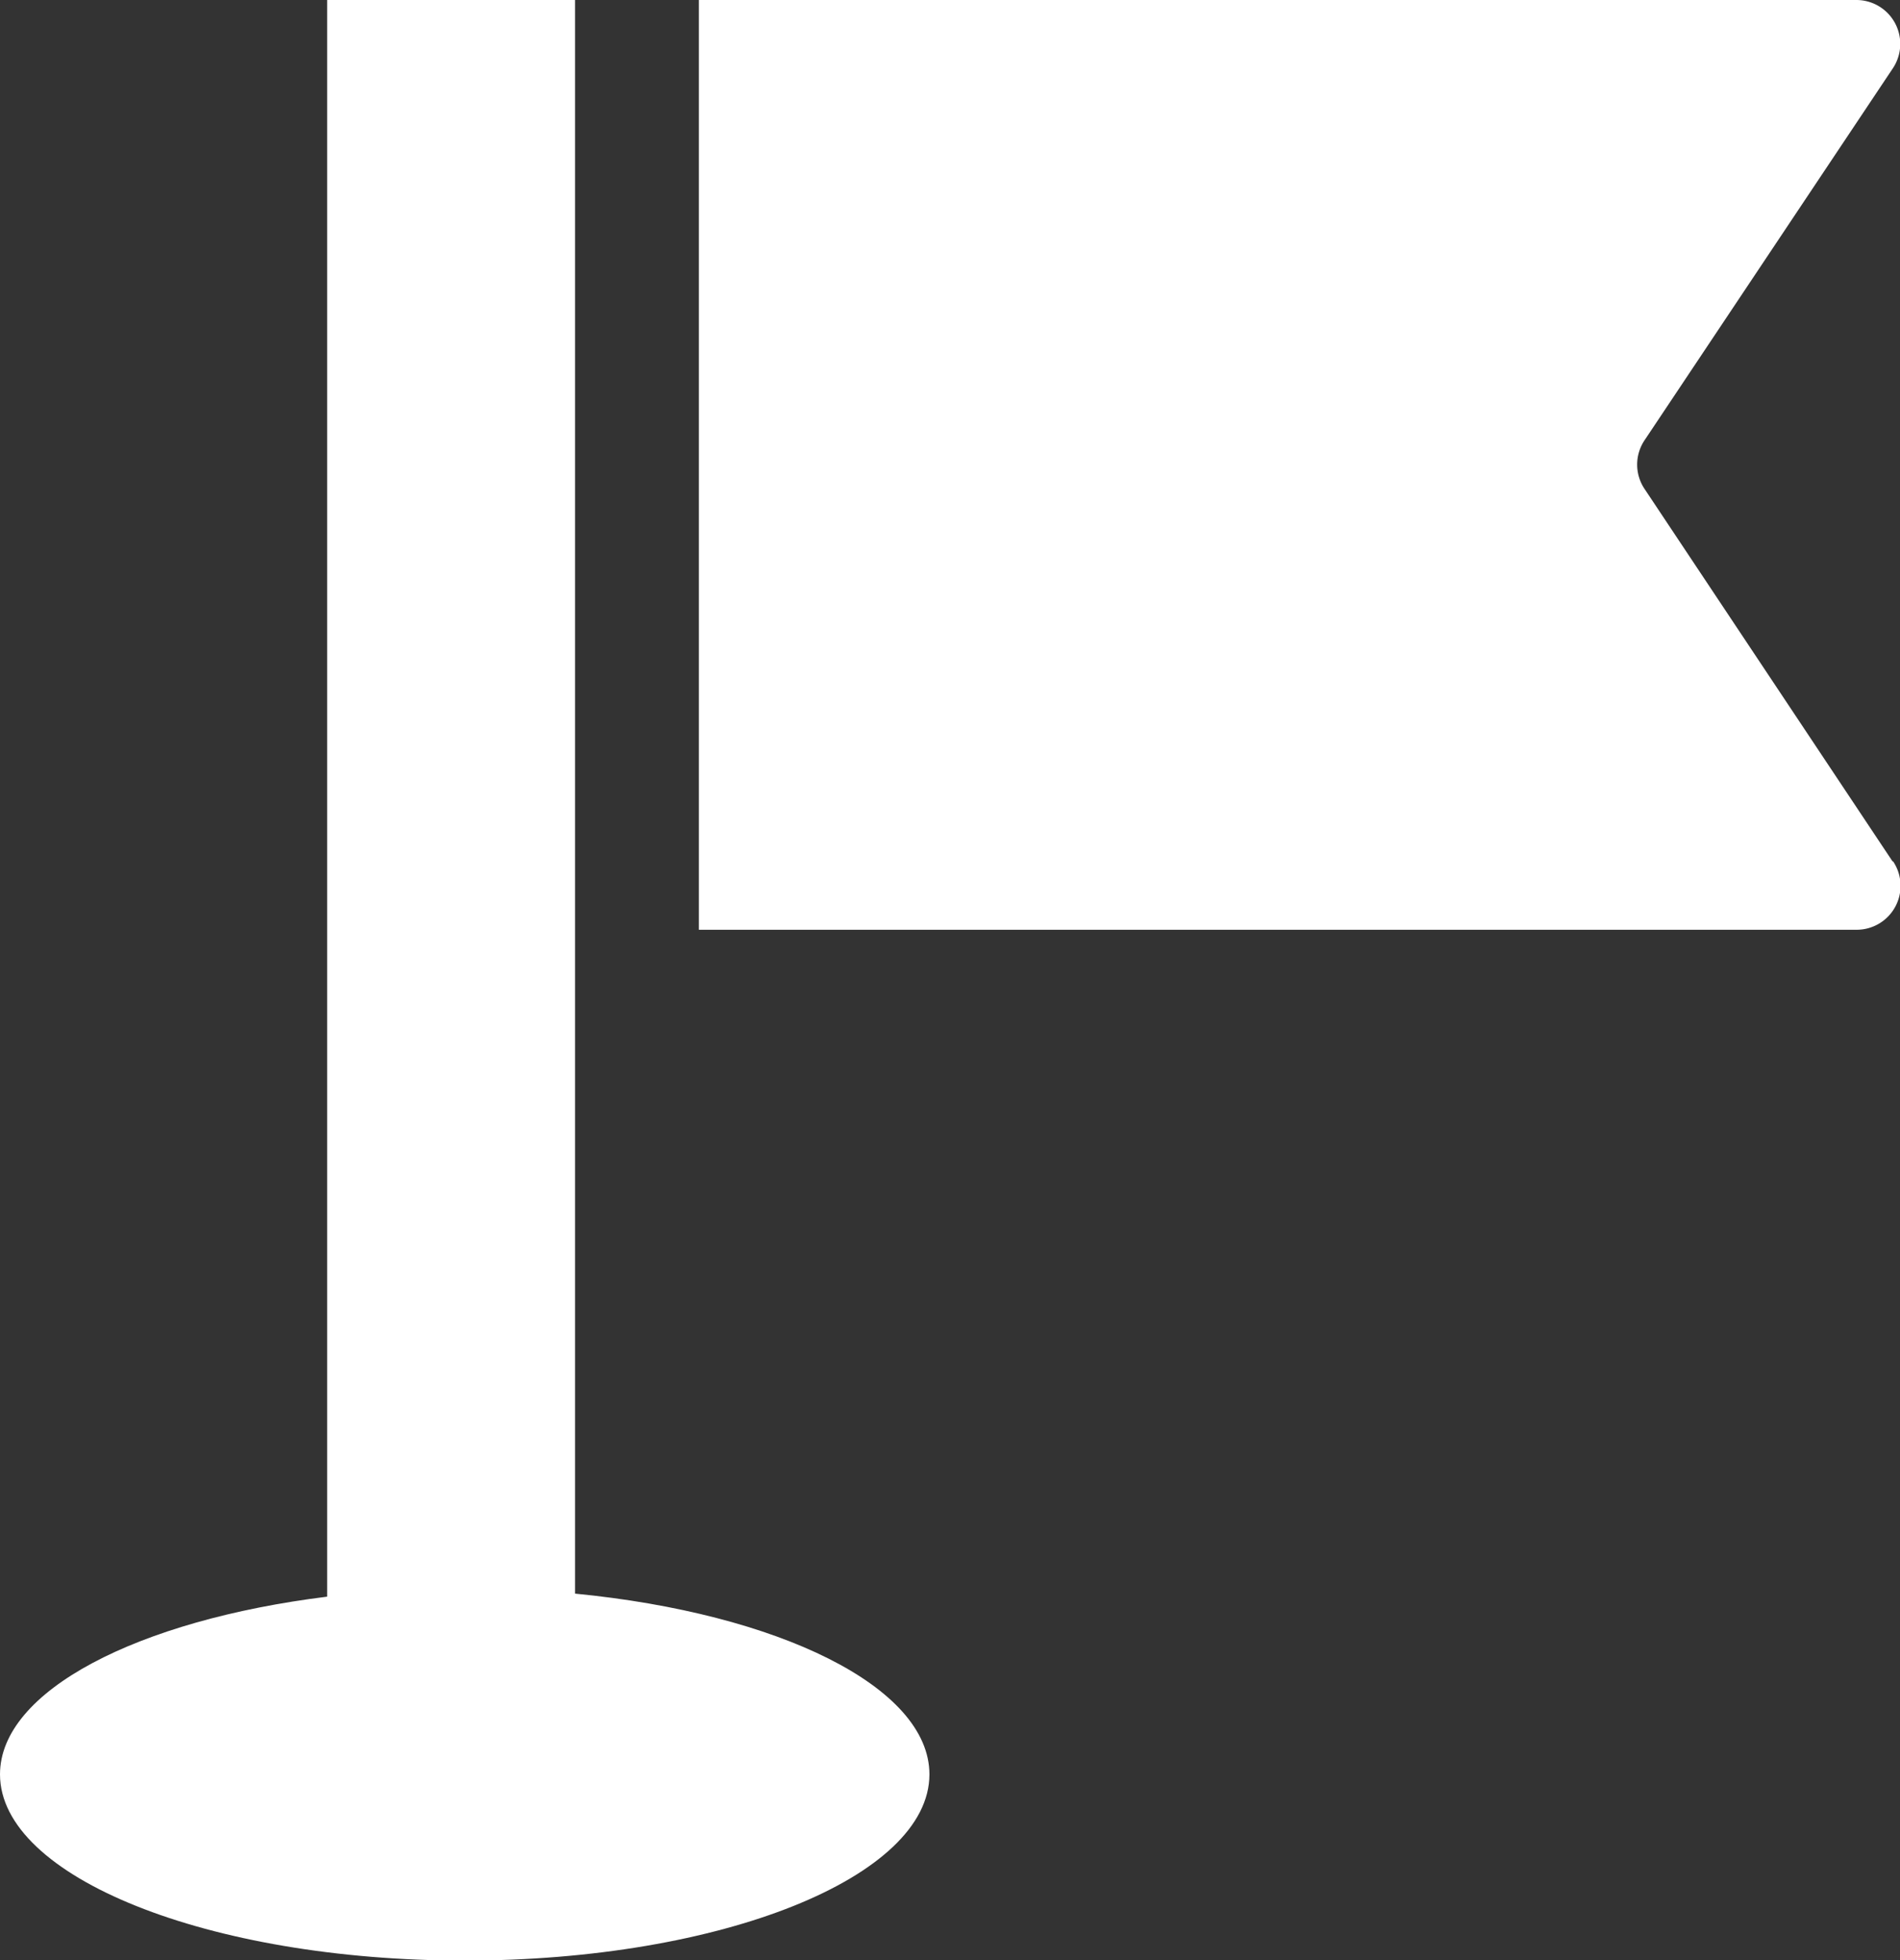 <svg xmlns="http://www.w3.org/2000/svg" width="19.392" height="20" viewBox="0 0 19.392 20">
  <rect x="0" y="0" width="19.392" height="20" fill="#333333" stroke="none"/>
  <g id="グループ_151" data-name="グループ 151" transform="translate(-7.776)">
    <path id="パス_107" data-name="パス 107" d="M202.57,8.79l-2.531-3.8a.446.446,0,0,1,0-.5L202.57.7A.448.448,0,0,0,202.2,0H190.386V9.486H202.2a.448.448,0,0,0,.373-.7Z" transform="translate(-175.477)" fill="#fff"/>
    <path id="パス_108" data-name="パス 108" d="M13.645,16.259V0h-2.53V16.29c-1.934.24-3.339.961-3.339,1.813,0,1.047,2.124,1.9,4.743,1.9s4.743-.85,4.743-1.9C17.262,17.21,15.721,16.461,13.645,16.259Z" fill="#fff"/>
  </g>
</svg>
